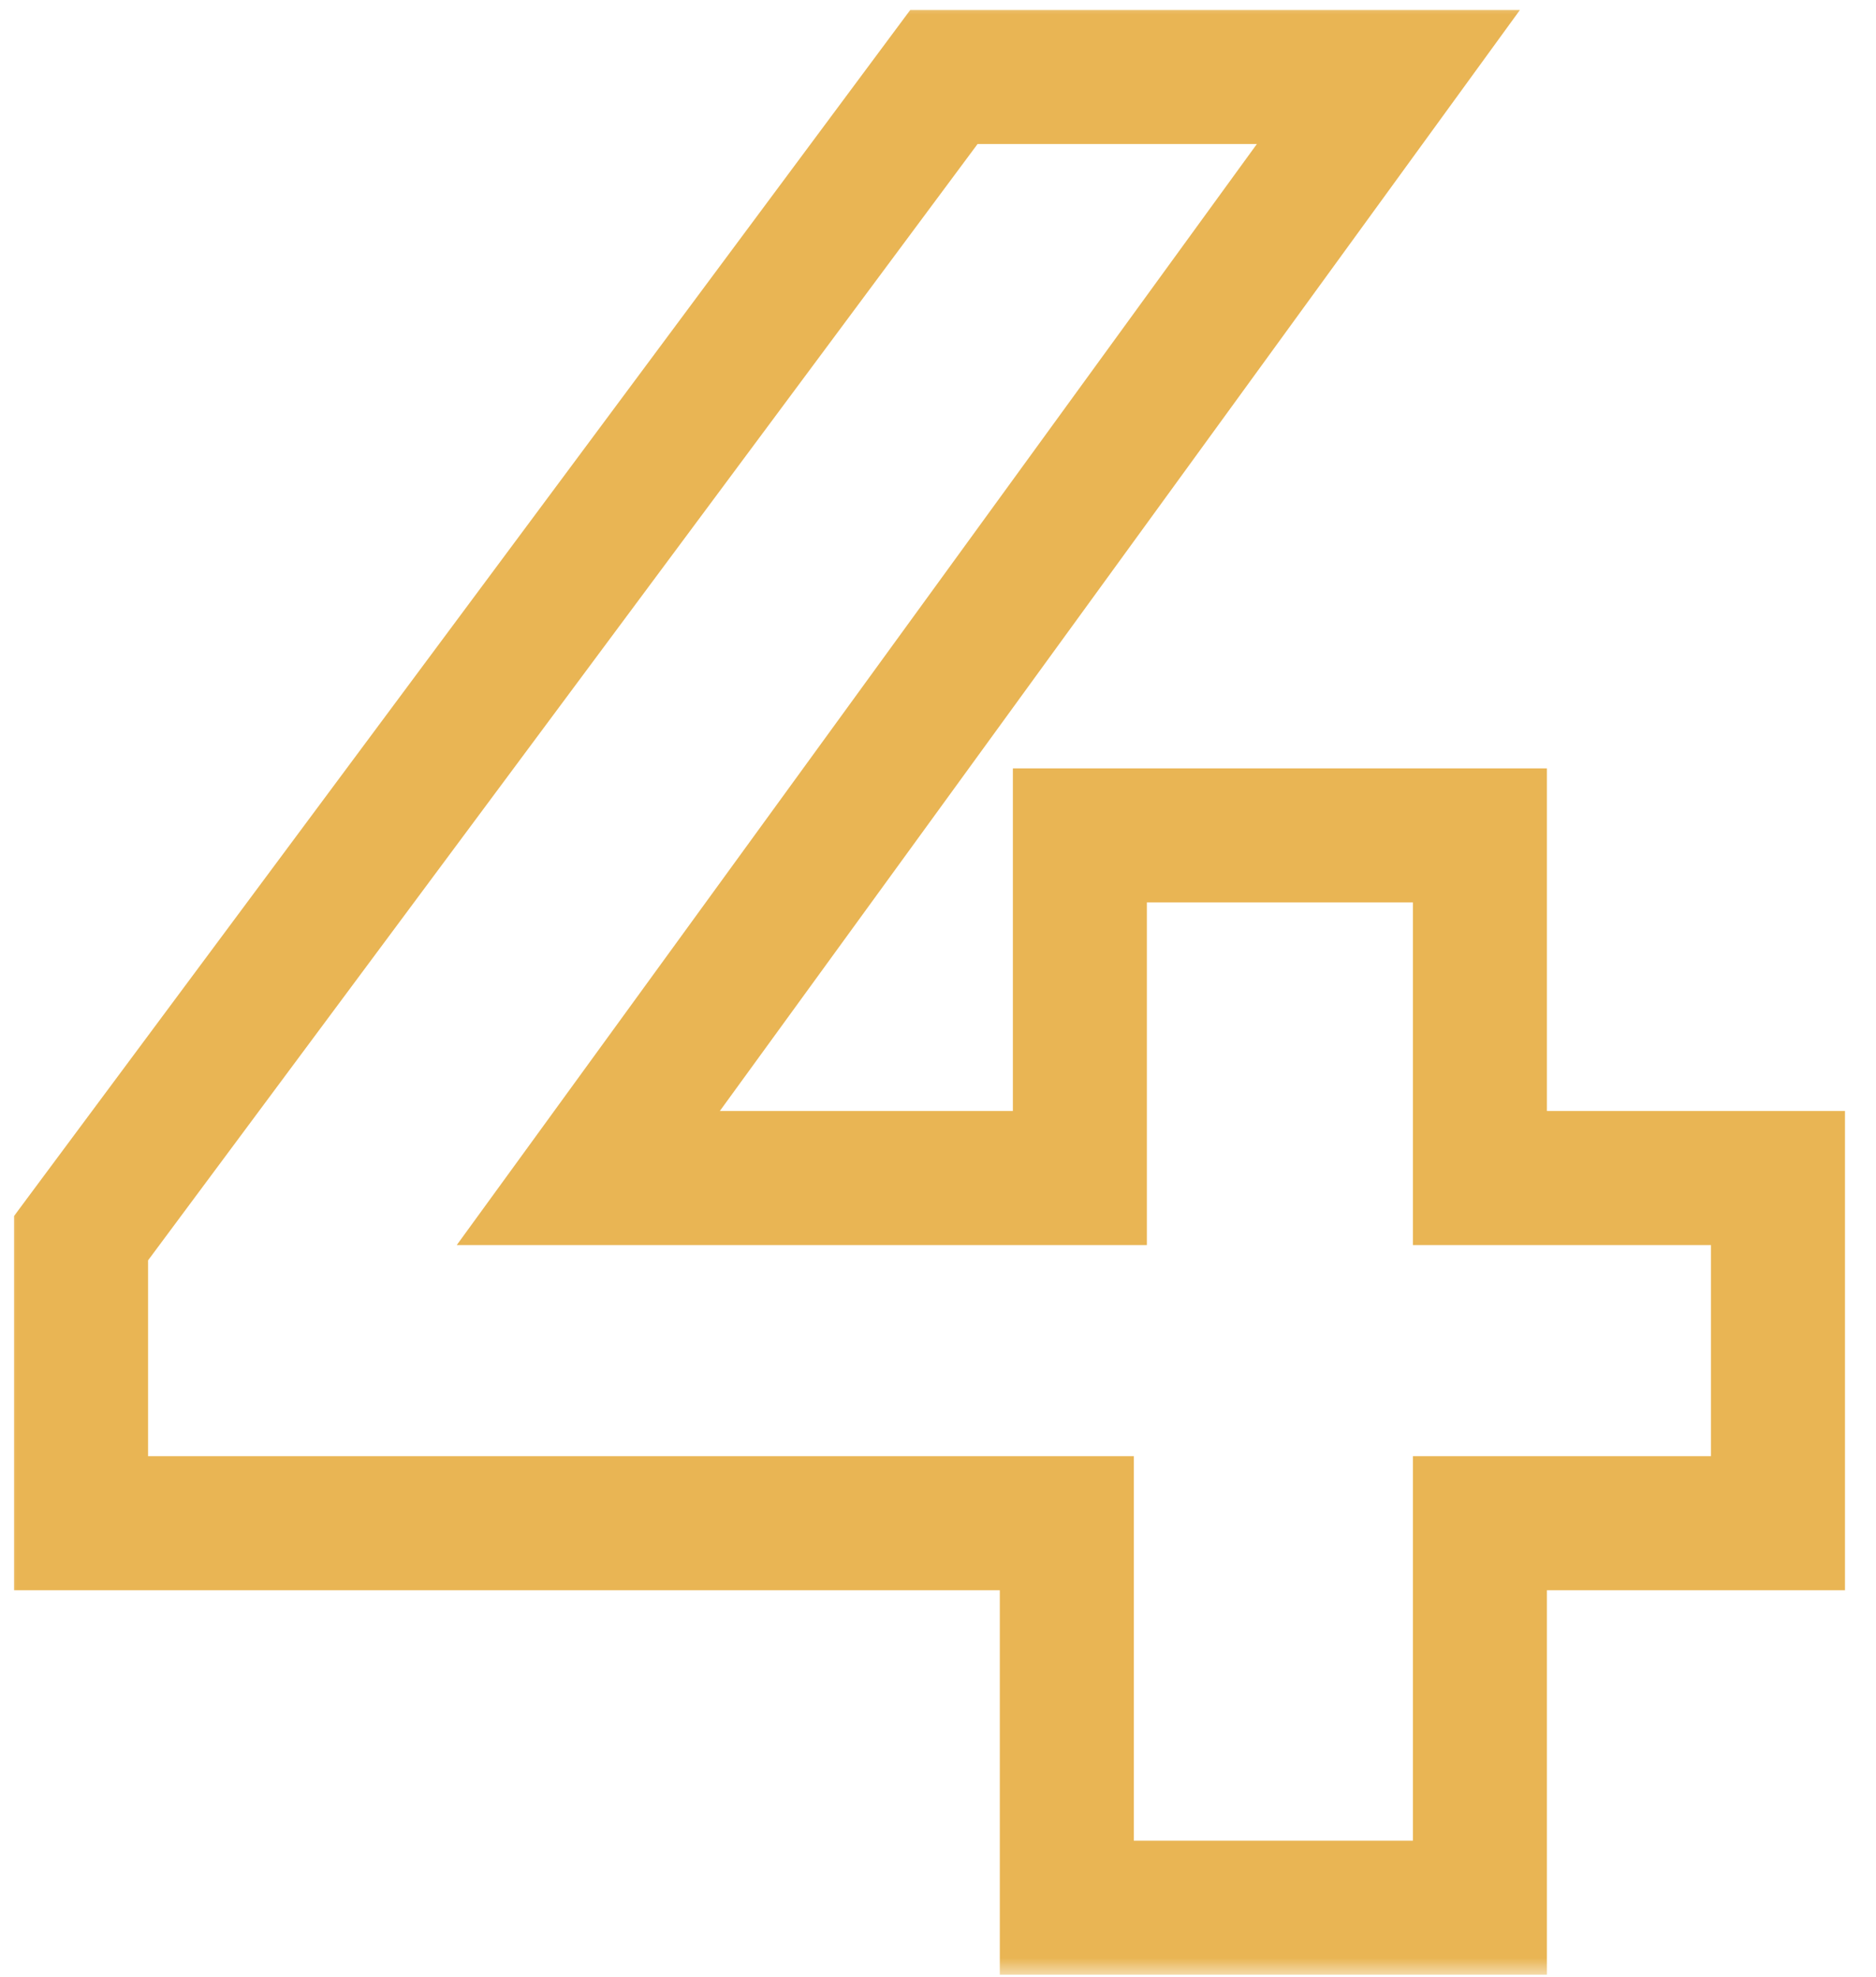 <?xml version="1.0" encoding="UTF-8"?> <svg xmlns="http://www.w3.org/2000/svg" width="56" height="59" viewBox="0 0 56 59" fill="none"><mask id="path-1-outside-1_12_172" maskUnits="userSpaceOnUse" x="0" y="-0.067" width="56" height="59" fill="black"><rect fill="white" y="-0.067" width="56" height="59"></rect><path d="M53.074 45.459H44.176V56.933H31.845V45.459H2.42V36.952L28.176 2.298H41.445L17.561 35.157H32.235V24.932H44.176V35.157H53.074V45.459Z"></path></mask><path d="M53.074 45.459V47.459H55.074V45.459H53.074ZM44.176 45.459V43.459H42.176V45.459H44.176ZM44.176 56.933V58.933H46.176V56.933H44.176ZM31.845 56.933H29.845V58.933H31.845V56.933ZM31.845 45.459H33.845V43.459H31.845V45.459ZM2.42 45.459H0.42V47.459H2.42V45.459ZM2.42 36.952L0.814 35.759L0.42 36.29V36.952H2.42ZM28.176 2.298V0.298H27.171L26.571 1.105L28.176 2.298ZM41.445 2.298L43.063 3.473L45.371 0.298H41.445V2.298ZM17.561 35.157L15.944 33.981L13.635 37.157H17.561V35.157ZM32.235 35.157V37.157H34.235V35.157H32.235ZM32.235 24.932V22.932H30.235V24.932H32.235ZM44.176 24.932H46.176V22.932H44.176V24.932ZM44.176 35.157H42.176V37.157H44.176V35.157ZM53.074 35.157H55.074V33.157H53.074V35.157ZM53.074 45.459V43.459H44.176V45.459V47.459H53.074V45.459ZM44.176 45.459H42.176V56.933H44.176H46.176V45.459H44.176ZM44.176 56.933V54.933H31.845V56.933V58.933H44.176V56.933ZM31.845 56.933H33.845V45.459H31.845H29.845V56.933H31.845ZM31.845 45.459V43.459H2.42V45.459V47.459H31.845V45.459ZM2.42 45.459H4.42V36.952H2.42H0.42V45.459H2.42ZM2.42 36.952L4.025 38.145L29.781 3.491L28.176 2.298L26.571 1.105L0.814 35.759L2.42 36.952ZM28.176 2.298V4.298H41.445V2.298V0.298H28.176V2.298ZM41.445 2.298L39.827 1.122L15.944 33.981L17.561 35.157L19.179 36.333L43.063 3.473L41.445 2.298ZM17.561 35.157V37.157H32.235V35.157V33.157H17.561V35.157ZM32.235 35.157H34.235V24.932H32.235H30.235V35.157H32.235ZM32.235 24.932V26.932H44.176V24.932V22.932H32.235V24.932ZM44.176 24.932H42.176V35.157H44.176H46.176V24.932H44.176ZM44.176 35.157V37.157H53.074V35.157V33.157H44.176V35.157ZM53.074 35.157H51.074V45.459H53.074H55.074V35.157H53.074Z" fill="#E9B554" mask="url(#path-1-outside-1_12_172)"></path></svg> 